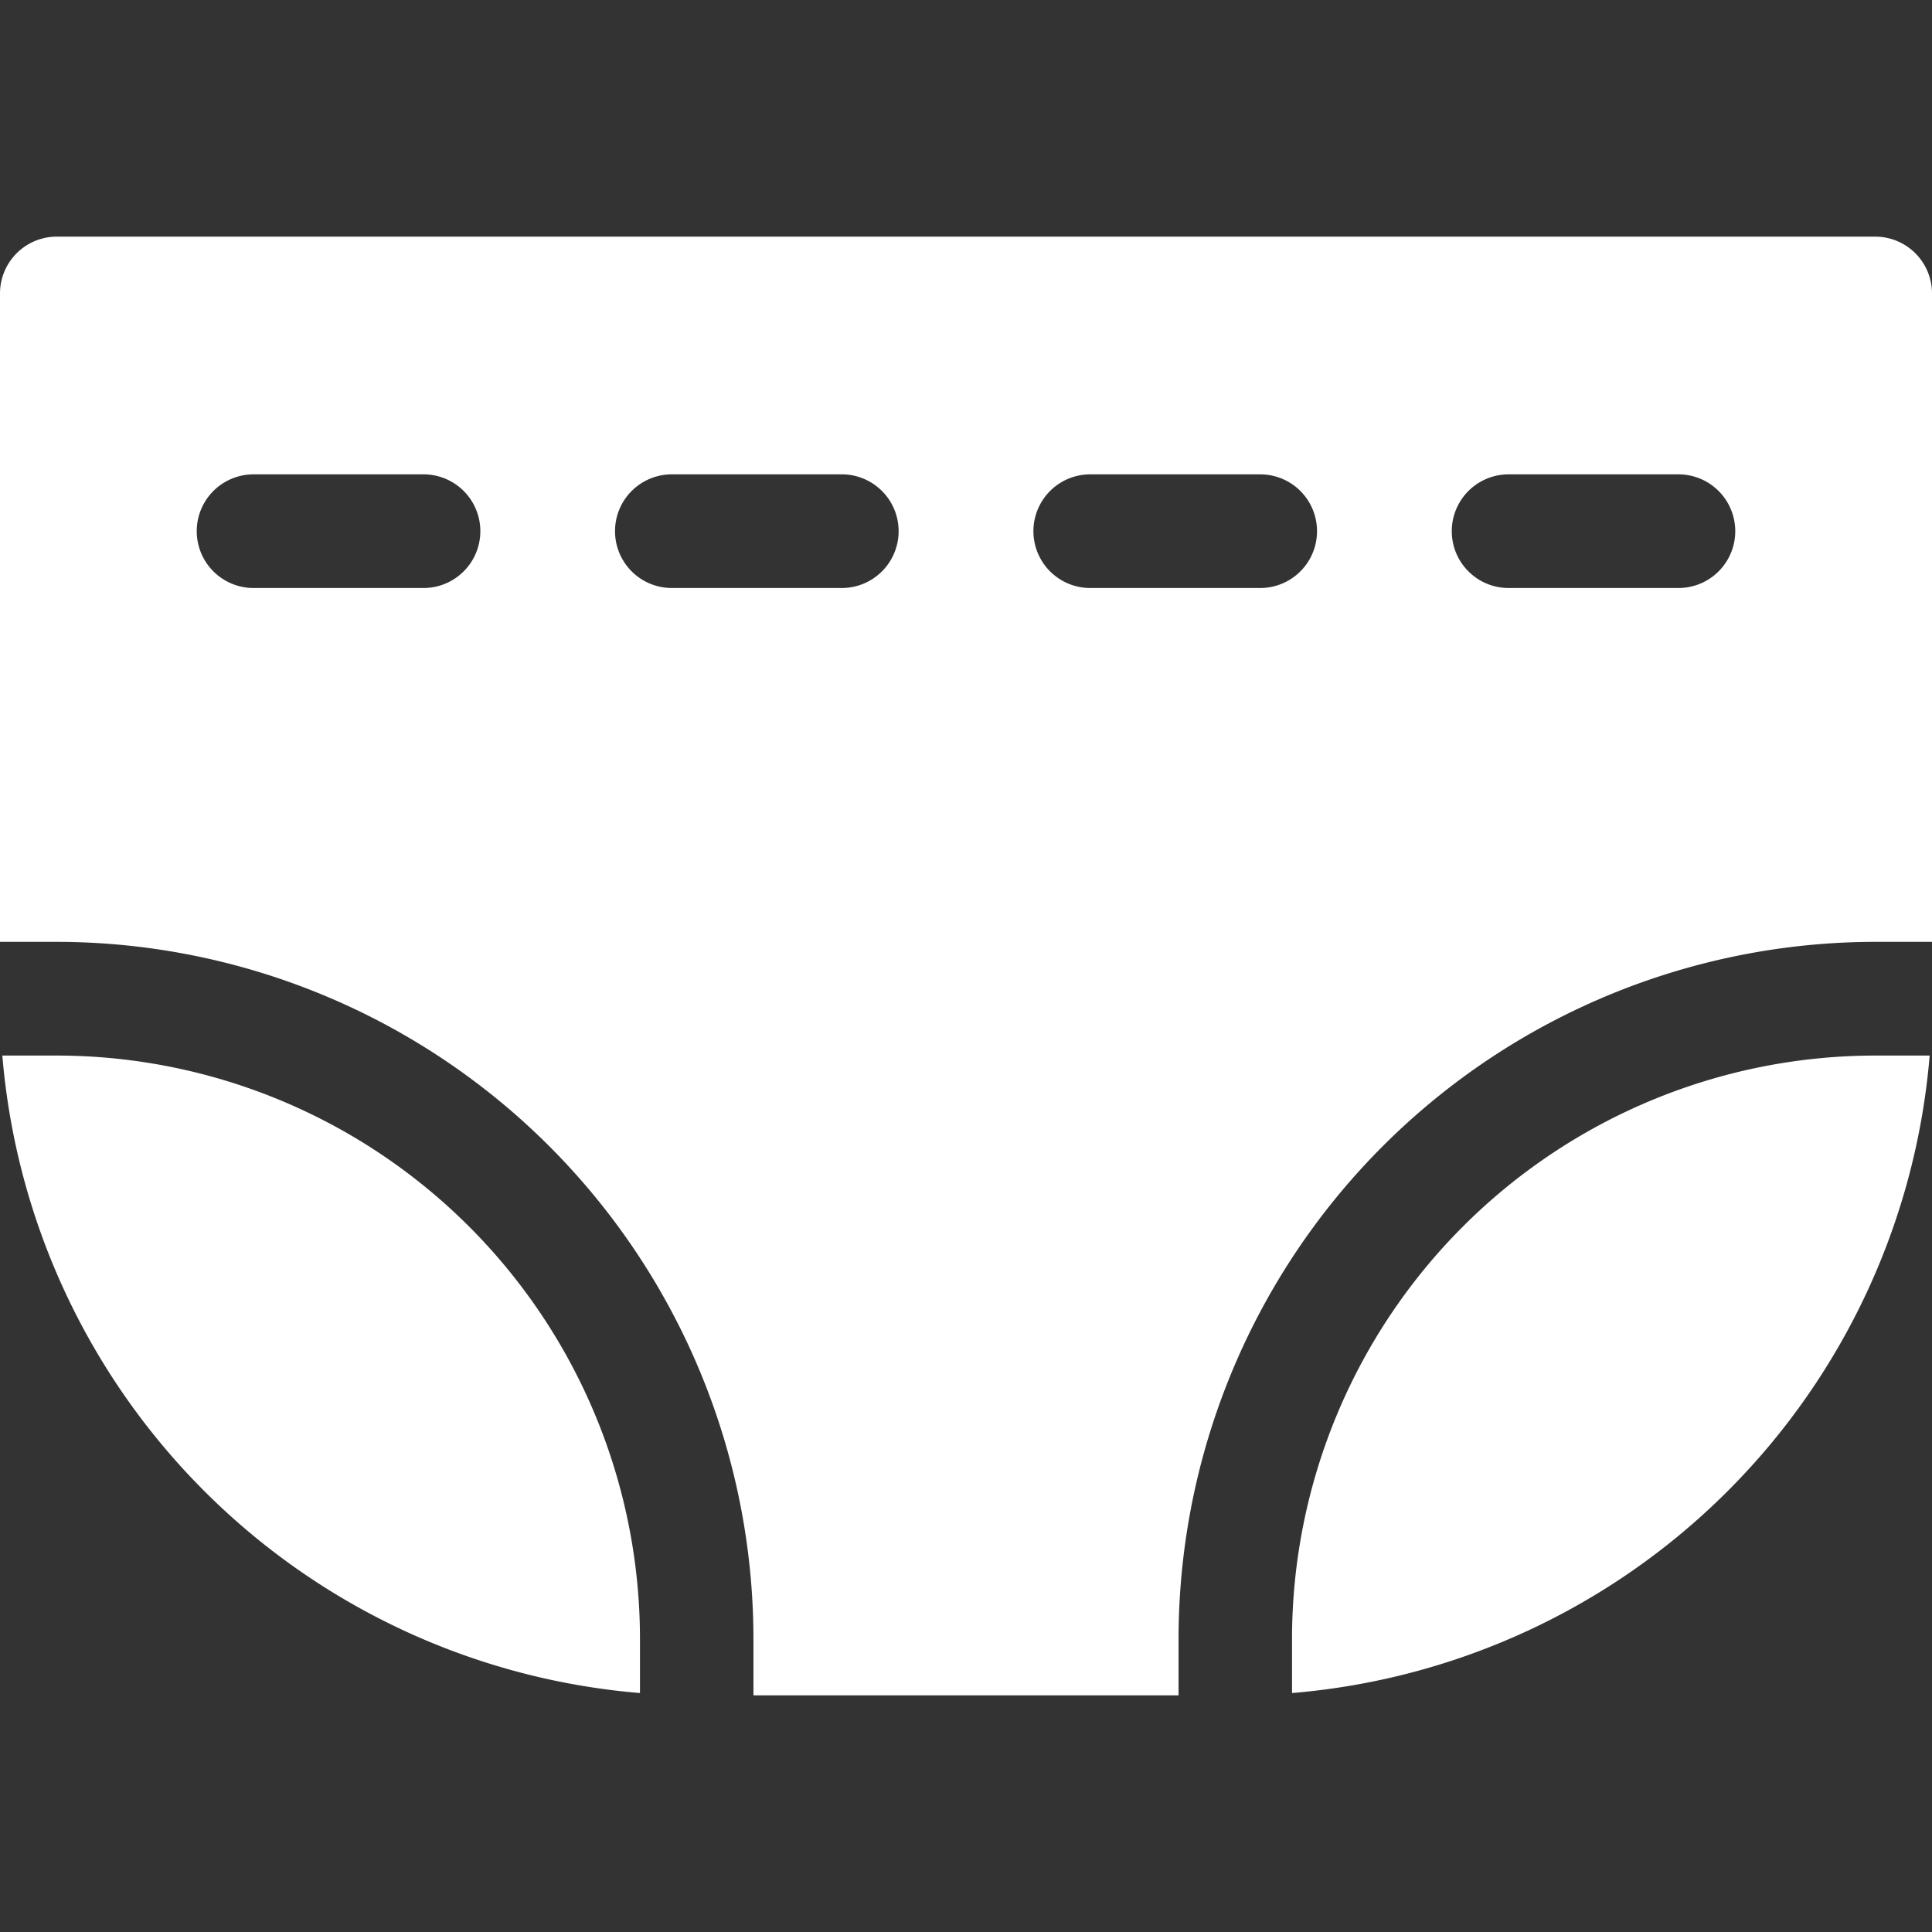 <svg xmlns="http://www.w3.org/2000/svg" xmlns:xlink="http://www.w3.org/1999/xlink" width="48" height="48" viewBox="0 0 48 48">
  <rect x="0" y="0" width="48" height="48" fill="#333333" stroke="none"/>
  <defs>
    <clipPath id="clip-path">
      <rect id="Rectangle_383" data-name="Rectangle 383" width="48" height="48" transform="translate(549 278)" fill="#fff"/>
    </clipPath>
  </defs>
  <g id="needs" transform="translate(-549 -278)" clip-path="url(#clip-path)">
    <g id="diaper" transform="translate(549 278)">
      <g id="Group_769" data-name="Group 769">
        <g id="Group_768" data-name="Group 768">
          <path id="Path_6321" data-name="Path 6321" d="M1.412,26.225H.058A17.335,17.335,0,0,0,15.9,42.063V40.709A14.5,14.5,0,0,0,1.412,26.225Z" fill="#fff"/>
        </g>
      </g>
      <g id="Group_771" data-name="Group 771">
        <g id="Group_770" data-name="Group 770">
          <path id="Path_6322" data-name="Path 6322" d="M46.588,5.879H1.412A1.412,1.412,0,0,0,0,7.291V23.4H1.412A17.327,17.327,0,0,1,18.719,40.709v1.412H29.281V40.709A17.327,17.327,0,0,1,46.588,23.4H48V7.291A1.412,1.412,0,0,0,46.588,5.879Zm-36.069,8.73H6.3a1.412,1.412,0,0,1,0-2.824h4.222a1.412,1.412,0,0,1,0,2.824Zm10.395,0H16.692a1.412,1.412,0,1,1,0-2.824h4.222a1.412,1.412,0,1,1,0,2.824Zm10.395,0H27.087a1.412,1.412,0,0,1,0-2.824h4.222a1.412,1.412,0,0,1,0,2.824Zm10.395,0H37.481a1.412,1.412,0,0,1,0-2.824H41.7a1.412,1.412,0,0,1,0,2.824Z" fill="#fff"/>
        </g>
      </g>
      <g id="Group_773" data-name="Group 773">
        <g id="Group_772" data-name="Group 772">
          <path id="Path_6323" data-name="Path 6323" d="M46.588,26.225h0A14.5,14.5,0,0,0,32.1,40.709v1.354A17.335,17.335,0,0,0,47.942,26.225H46.588Z" fill="#fff"/>
        </g>
      </g>
    </g>
  </g>
</svg>
